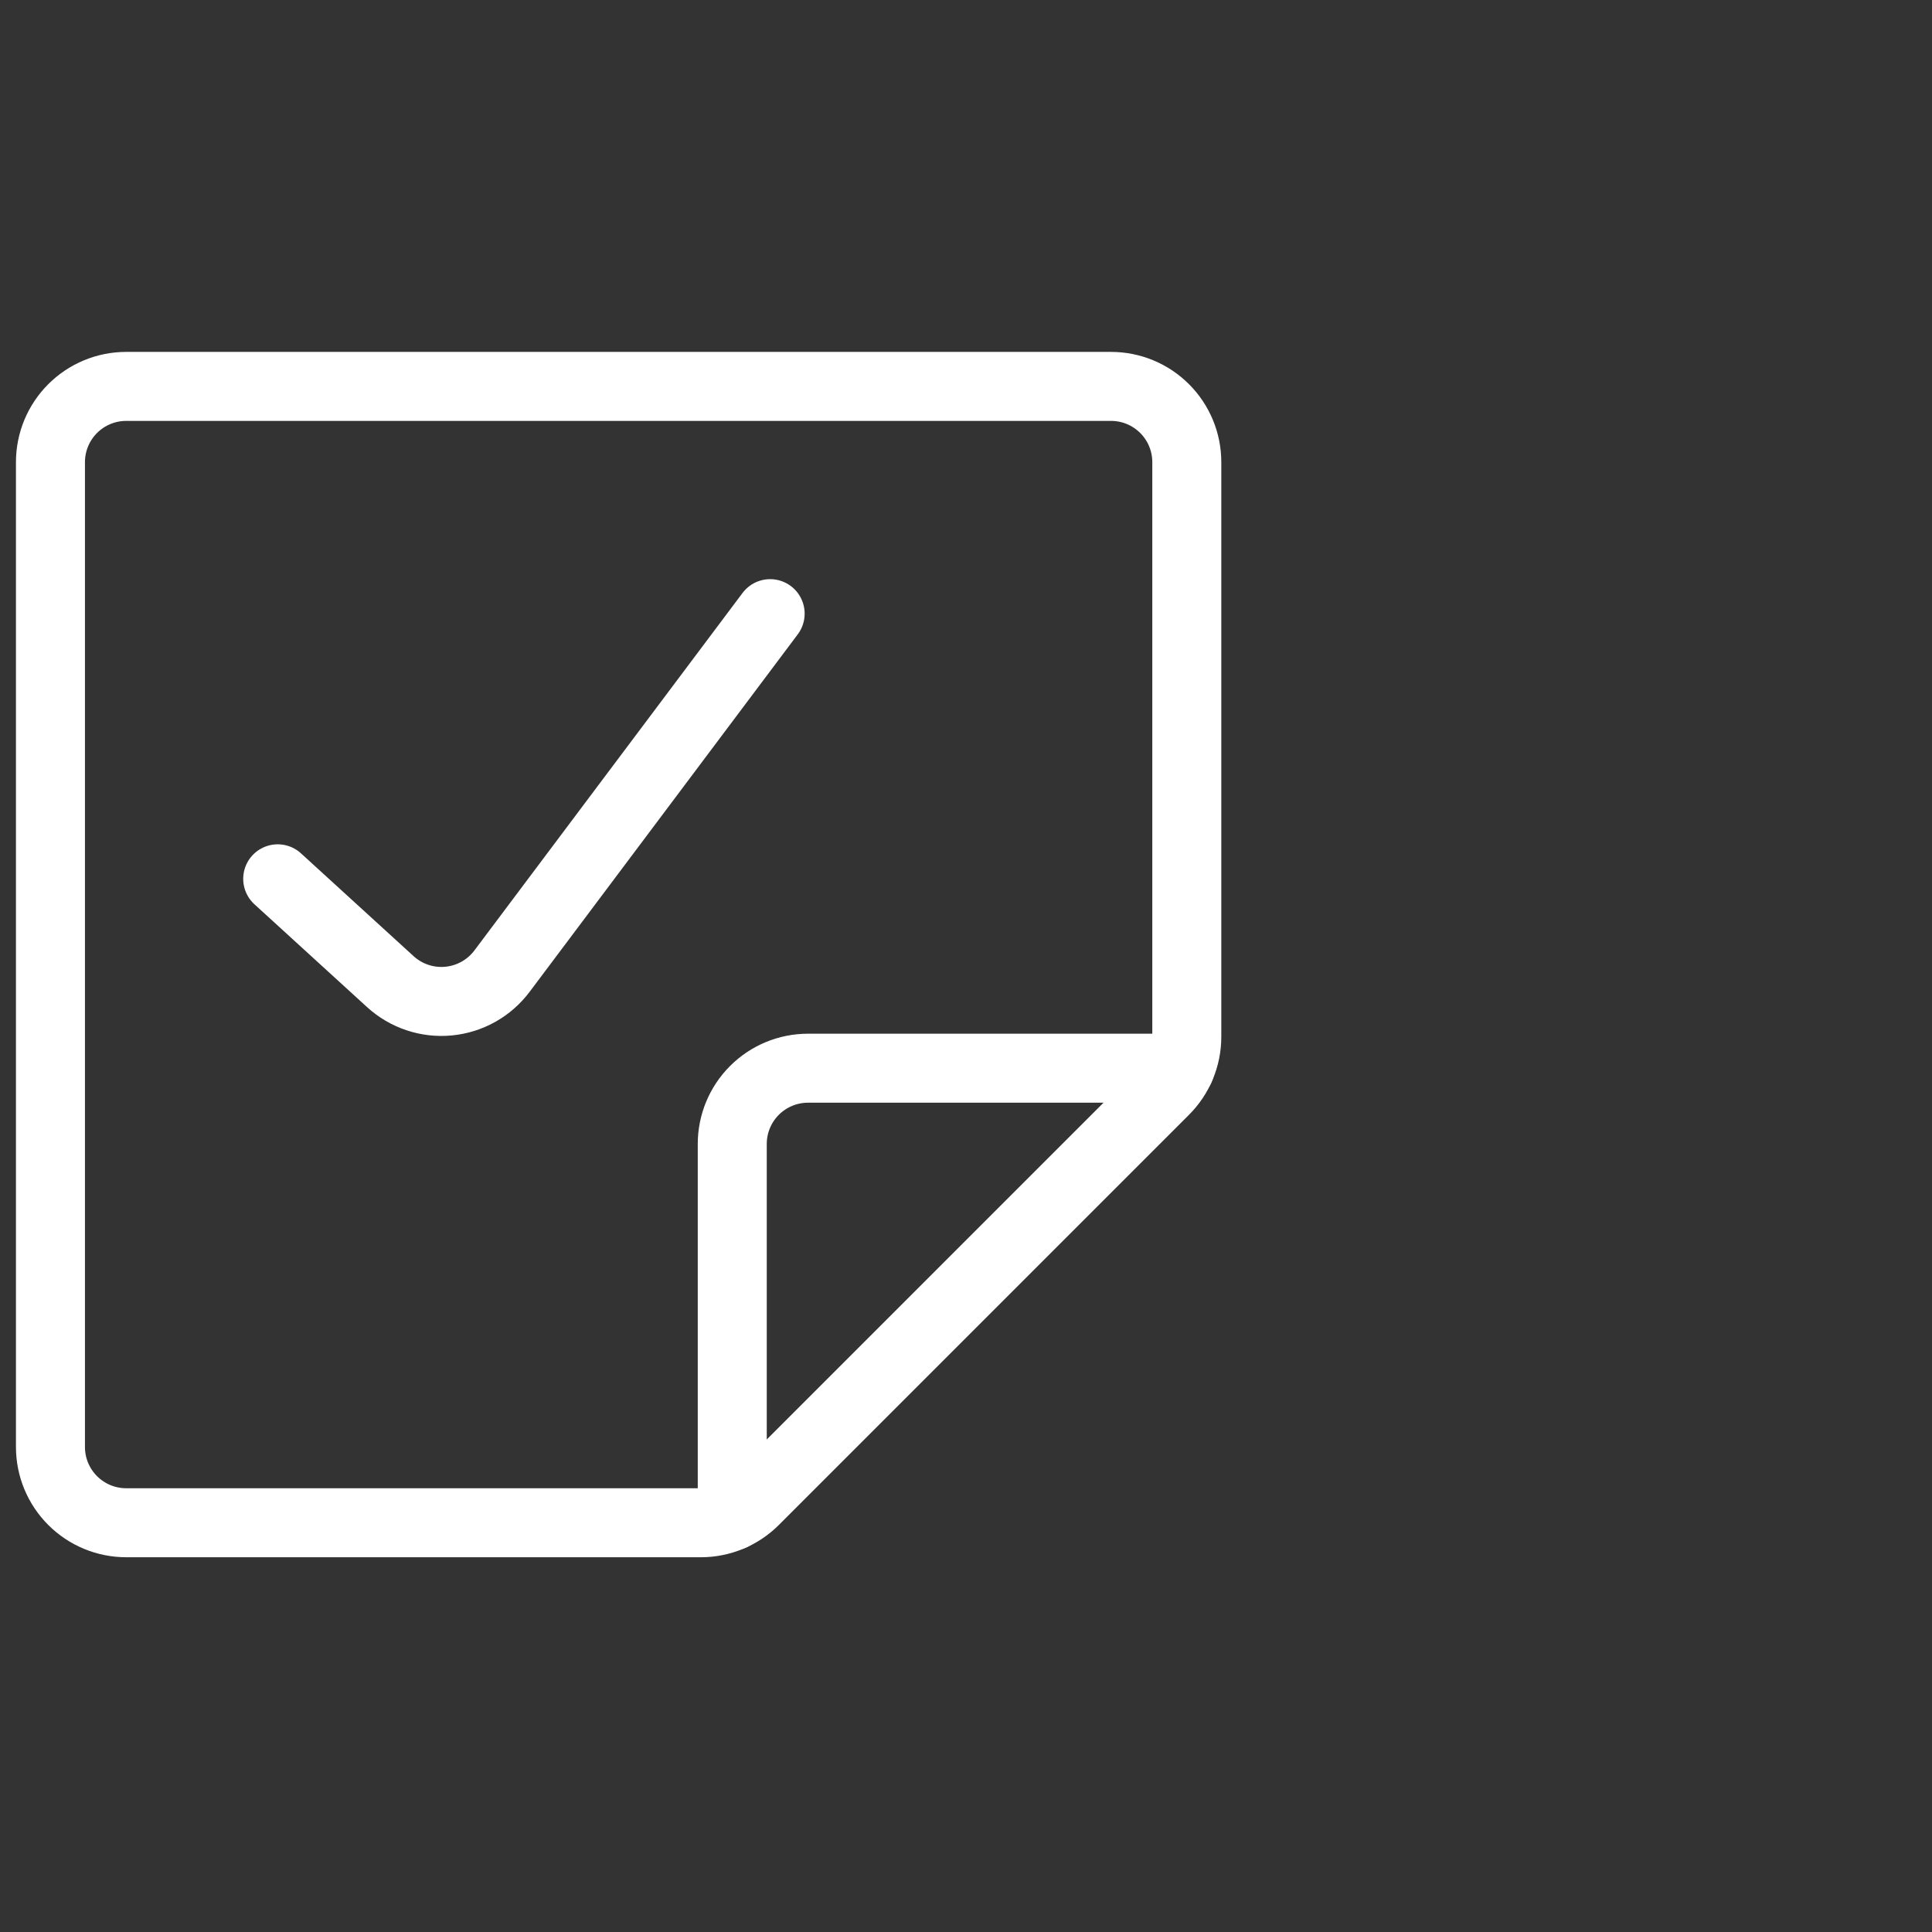 <svg width="70" height="70" viewBox="0 0 70 70" fill="none" xmlns="http://www.w3.org/2000/svg">
<rect x="0" y="0" width="70" height="70" fill="#333333" stroke="none"/>
<path d="M25.395 55.172H4.573C3.845 55.172 3.147 54.883 2.632 54.368C2.117 53.853 1.828 53.155 1.828 52.427V16.745C1.828 16.017 2.117 15.319 2.632 14.804C3.147 14.289 3.845 14 4.573 14H40.255C40.616 14 40.973 14.071 41.306 14.209C41.639 14.347 41.941 14.549 42.196 14.804C42.451 15.059 42.653 15.361 42.791 15.694C42.929 16.027 43 16.384 43 16.745V37.567C43 38.294 42.711 38.992 42.197 39.506L27.335 54.369C26.82 54.883 26.122 55.172 25.395 55.172Z" stroke="white" stroke-width="2.5" stroke-linecap="round" stroke-linejoin="round"/>
<path d="M26.531 54.925V41.448C26.531 40.72 26.82 40.022 27.335 39.507C27.85 38.992 28.548 38.703 29.276 38.703H42.753" stroke="white" stroke-width="2.5" stroke-linecap="round" stroke-linejoin="round"/>
<path d="M27.904 22.234L18.189 35.186C17.959 35.492 17.668 35.747 17.334 35.934C17 36.121 16.631 36.236 16.25 36.272C15.869 36.308 15.485 36.264 15.122 36.142C14.759 36.021 14.426 35.825 14.143 35.567L10.062 31.841" stroke="white" stroke-width="2.5" stroke-linecap="round" stroke-linejoin="round"/>
</svg>
